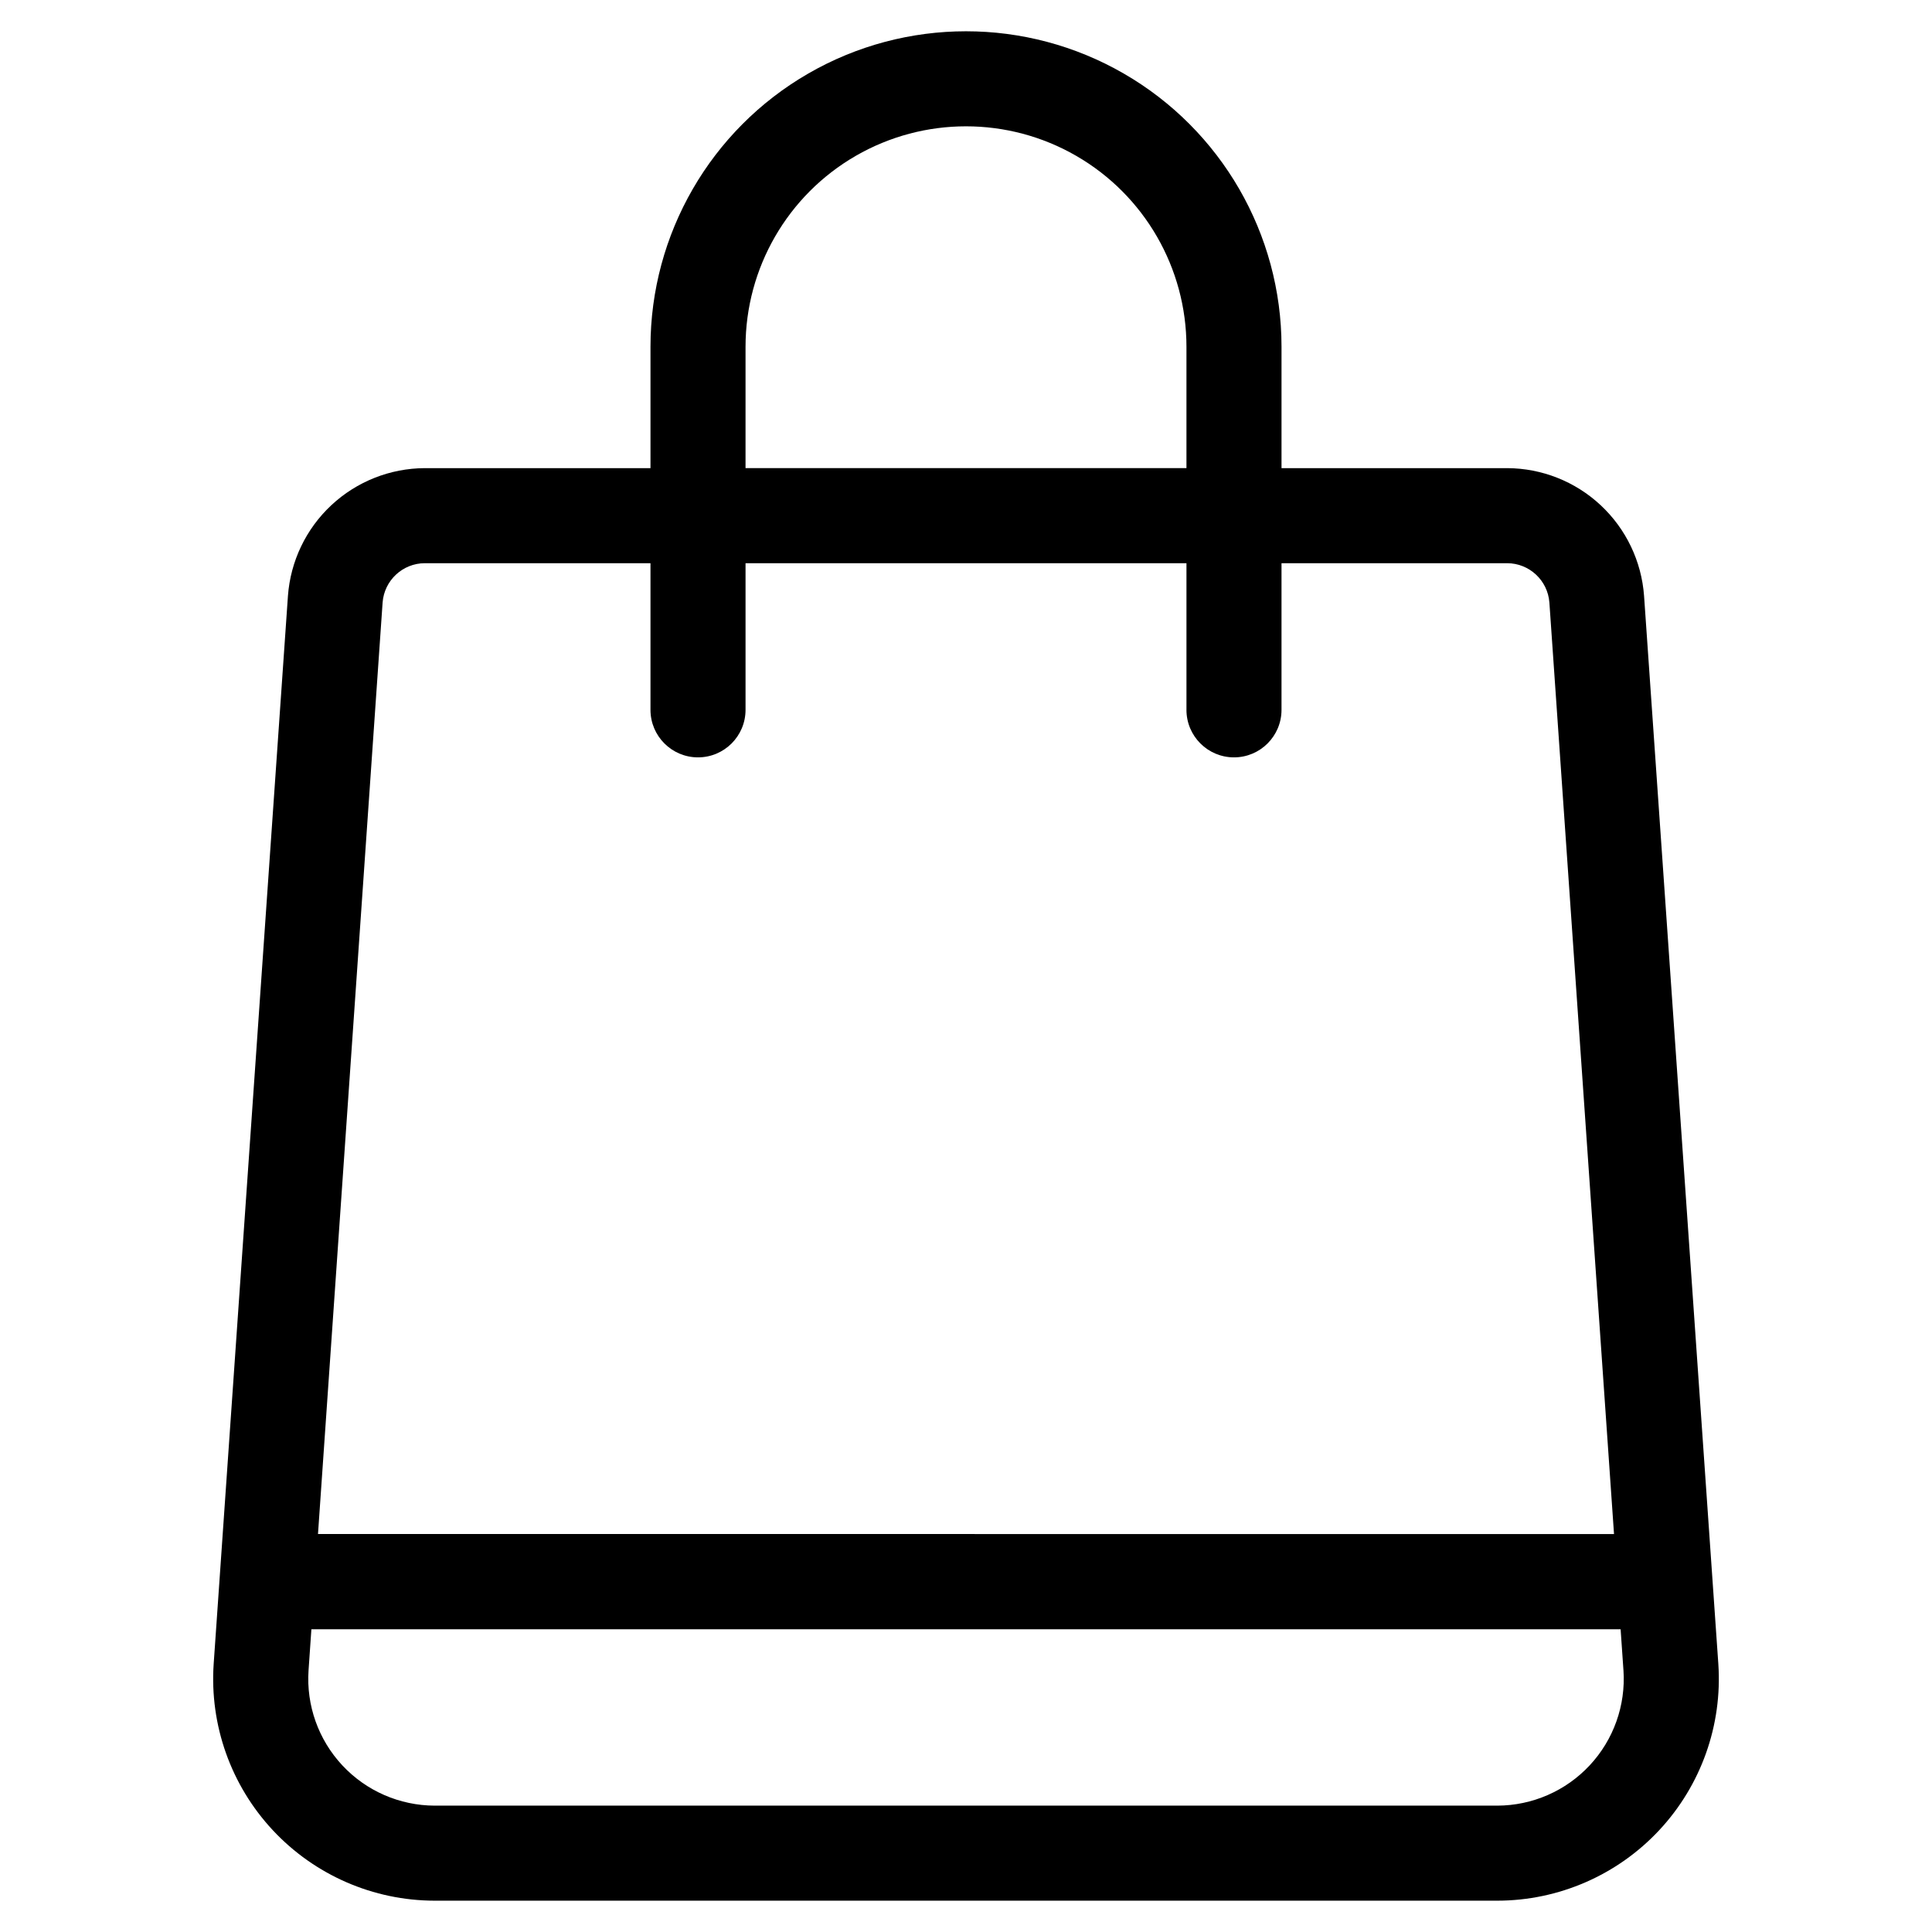 <?xml version="1.0" encoding="UTF-8"?>
<!-- Uploaded to: SVG Repo, www.svgrepo.com, Generator: SVG Repo Mixer Tools -->
<svg fill="#000000" width="800px" height="800px" version="1.1" viewBox="144 144 512 512" xmlns="http://www.w3.org/2000/svg">
 <path d="m259.2 647.7h281.6c16.27-0.016 31.809-6.777 42.91-18.676 11.098-11.898 16.773-27.863 15.664-44.098l-19.68-283.01c-0.668-9.172-4.777-17.758-11.504-24.035-6.723-6.277-15.57-9.785-24.77-9.82h-59.805v-32.16c0-29.871-15.938-57.477-41.809-72.41-25.867-14.938-57.742-14.938-83.613 0-25.871 14.934-41.809 42.539-41.809 72.41v32.16h-59.801c-9.199 0.035-18.047 3.543-24.773 9.82-6.727 6.277-10.832 14.863-11.504 24.035l-19.68 283.01c-1.105 16.234 4.566 32.199 15.668 44.098 11.102 11.898 26.637 18.66 42.906 18.676zm82.375-411.8c0-20.871 11.137-40.16 29.211-50.598 18.078-10.434 40.348-10.434 58.426 0 18.078 10.438 29.211 29.727 29.211 50.598v32.16h-116.85zm-96.18 67.766c0.441-5.859 5.312-10.395 11.188-10.414h59.801v38.859c0 6.957 5.641 12.598 12.594 12.598 6.957 0 12.598-5.641 12.598-12.598v-38.859h116.85v38.859h-0.004c0 6.957 5.641 12.598 12.598 12.598s12.594-5.641 12.594-12.598v-38.859h59.805c5.871 0.02 10.746 4.555 11.184 10.414l17.129 246.87-343.46-0.004zm-18.875 272.11h346.96l0.754 10.898h0.004c0.621 9.266-2.621 18.375-8.957 25.164-6.332 6.789-15.195 10.652-24.48 10.676h-281.6c-9.285-0.023-18.148-3.887-24.48-10.676-6.336-6.789-9.578-15.898-8.953-25.164z"/>
</svg>